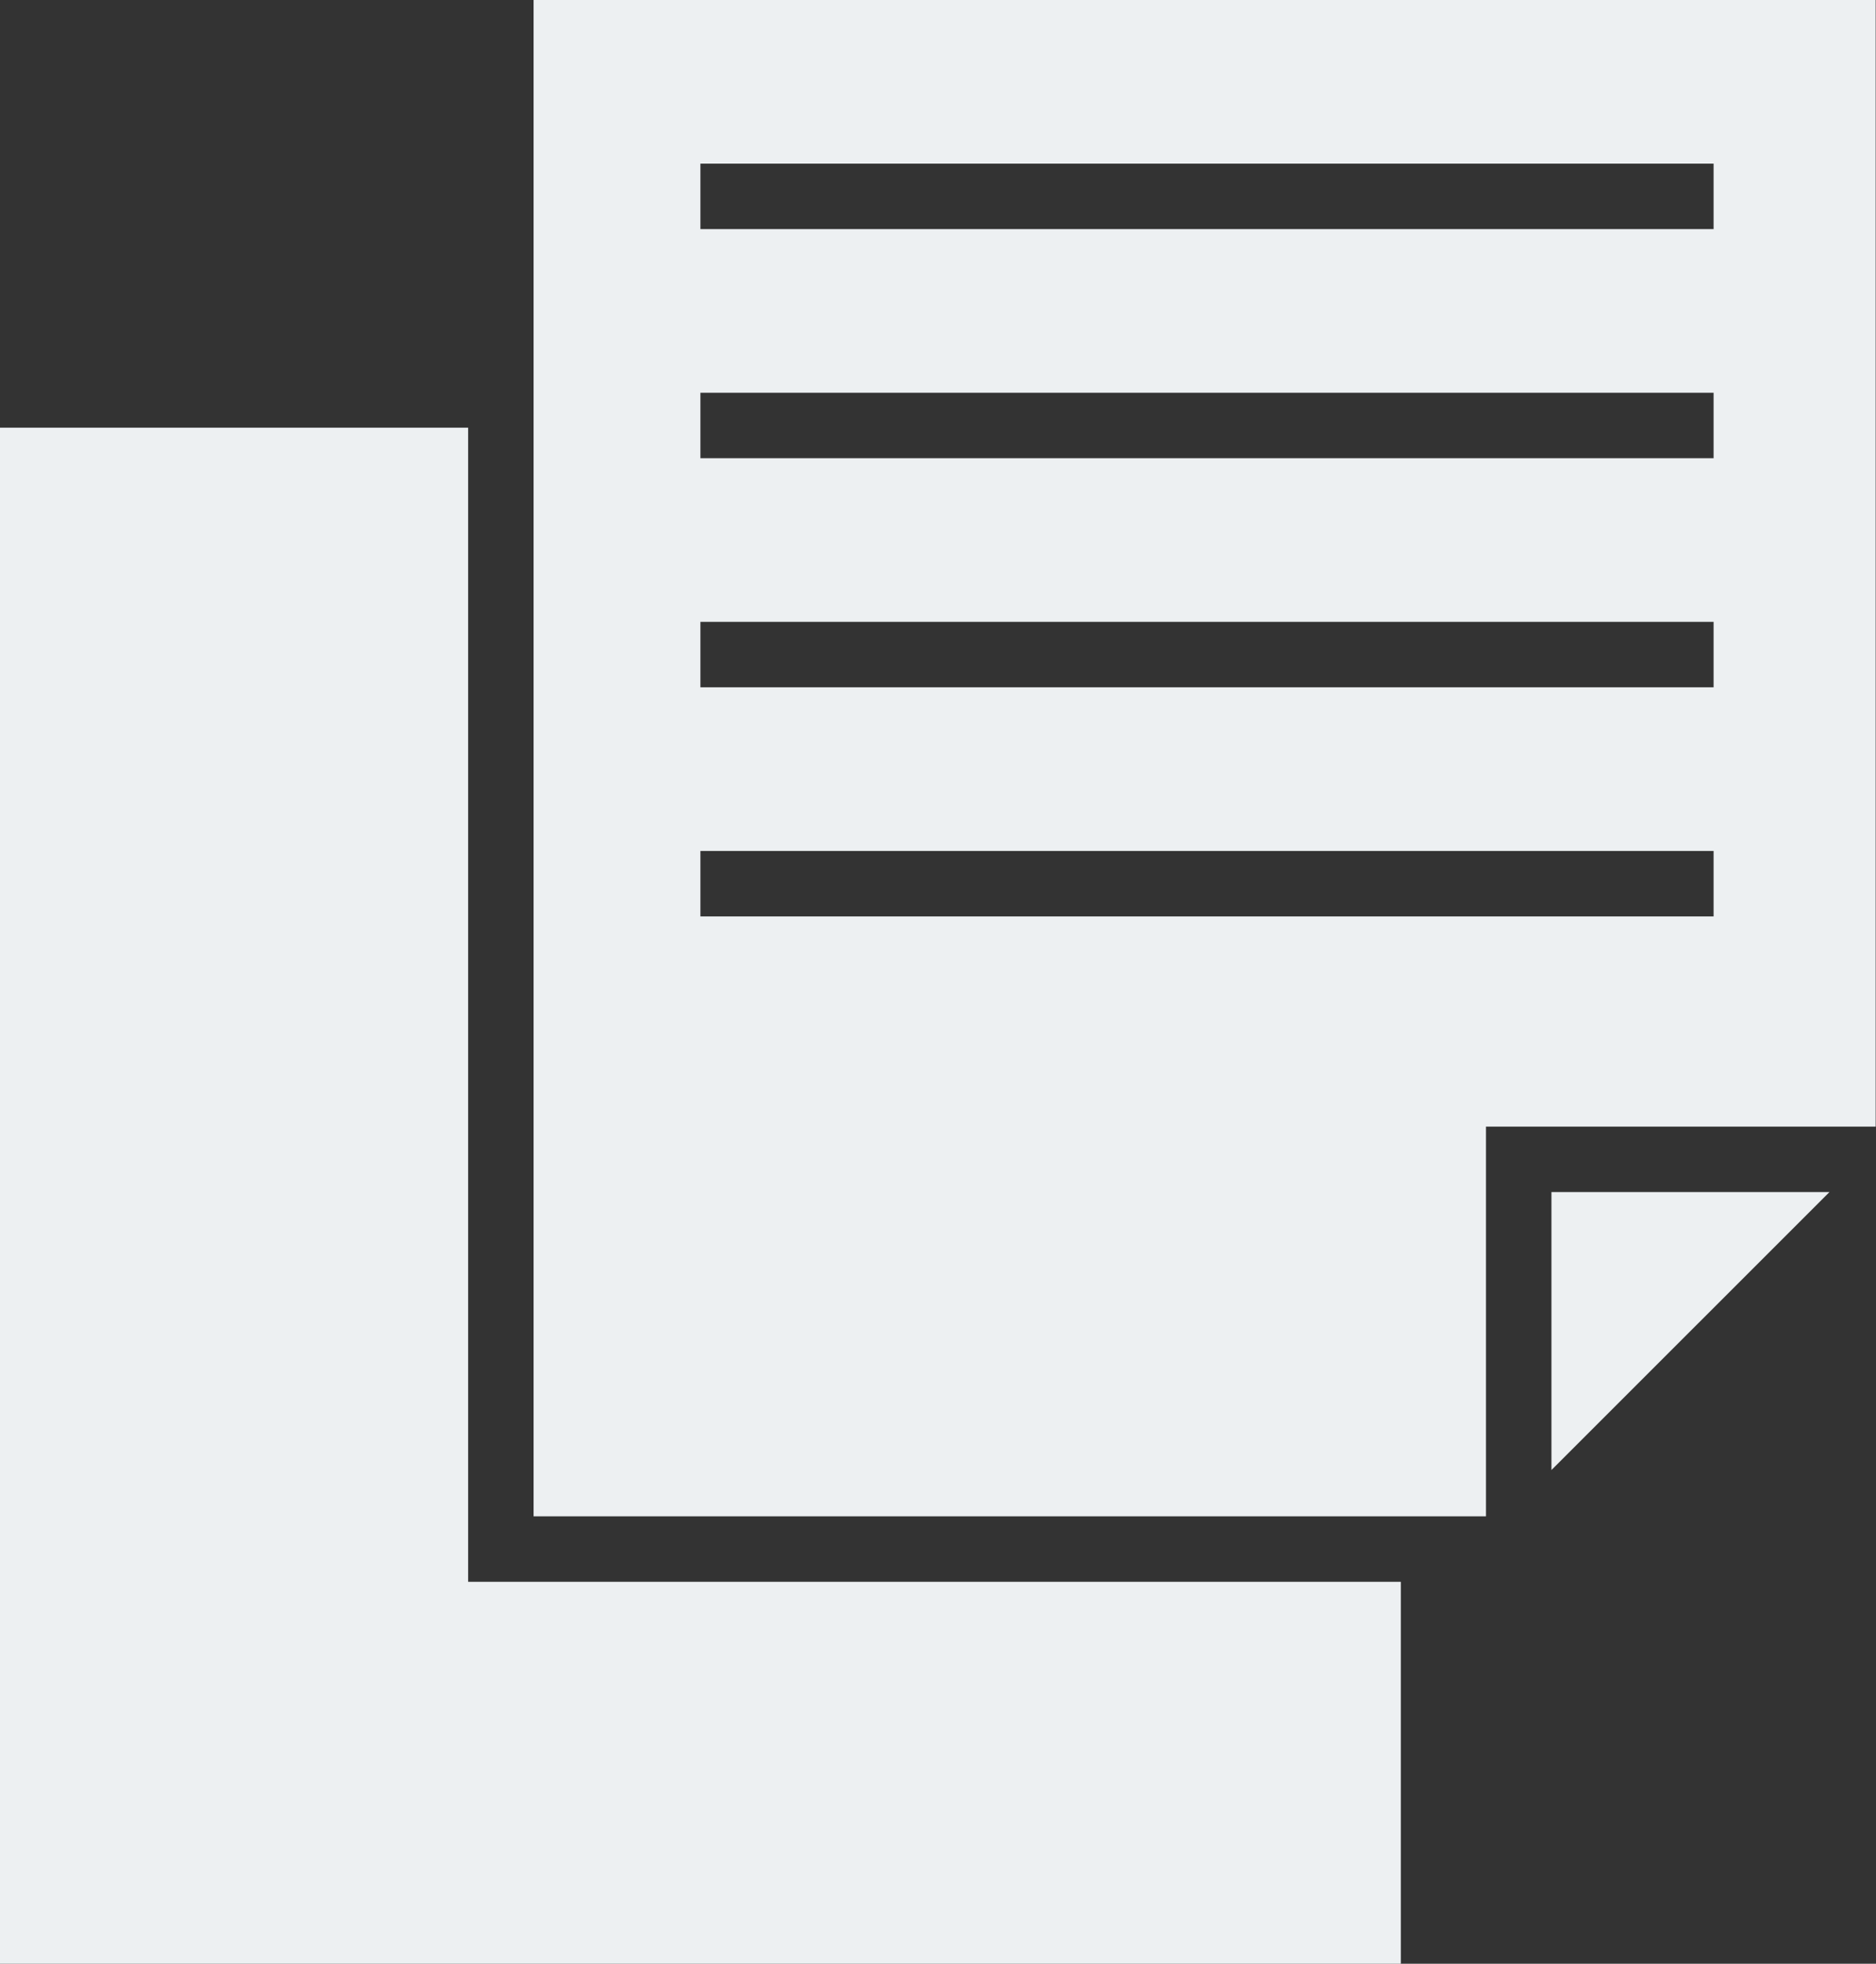 <?xml version="1.0" encoding="UTF-8" standalone="no"?><svg xmlns="http://www.w3.org/2000/svg" xmlns:xlink="http://www.w3.org/1999/xlink" fill="#edf0f2" height="240" preserveAspectRatio="xMidYMid meet" version="1" viewBox="0.0 0.0 229.3 240.0" width="229.3" zoomAndPan="magnify"><rect x="0.0" y="0.0" width="229.3" height="240.0" fill="#333333" stroke="none"/><g id="change1_1"><path d="M223.61 145.69L189.63 179.66 189.63 145.69 223.61 145.69z" fill="inherit"/><path d="M171.22 193.32L171.22 240 0 240 0 52.27 57.22 52.27 57.22 193.32 171.22 193.32z" fill="inherit"/><path d="M65.22,0V185.32H181.63V137.69h47.63V0ZM209.45,112H85.61v-8H209.45Zm0-28H85.61V76H209.45Zm0-28H85.61V48H209.45Zm0-28H85.61V20H209.45Z" fill="inherit"/></g></svg>